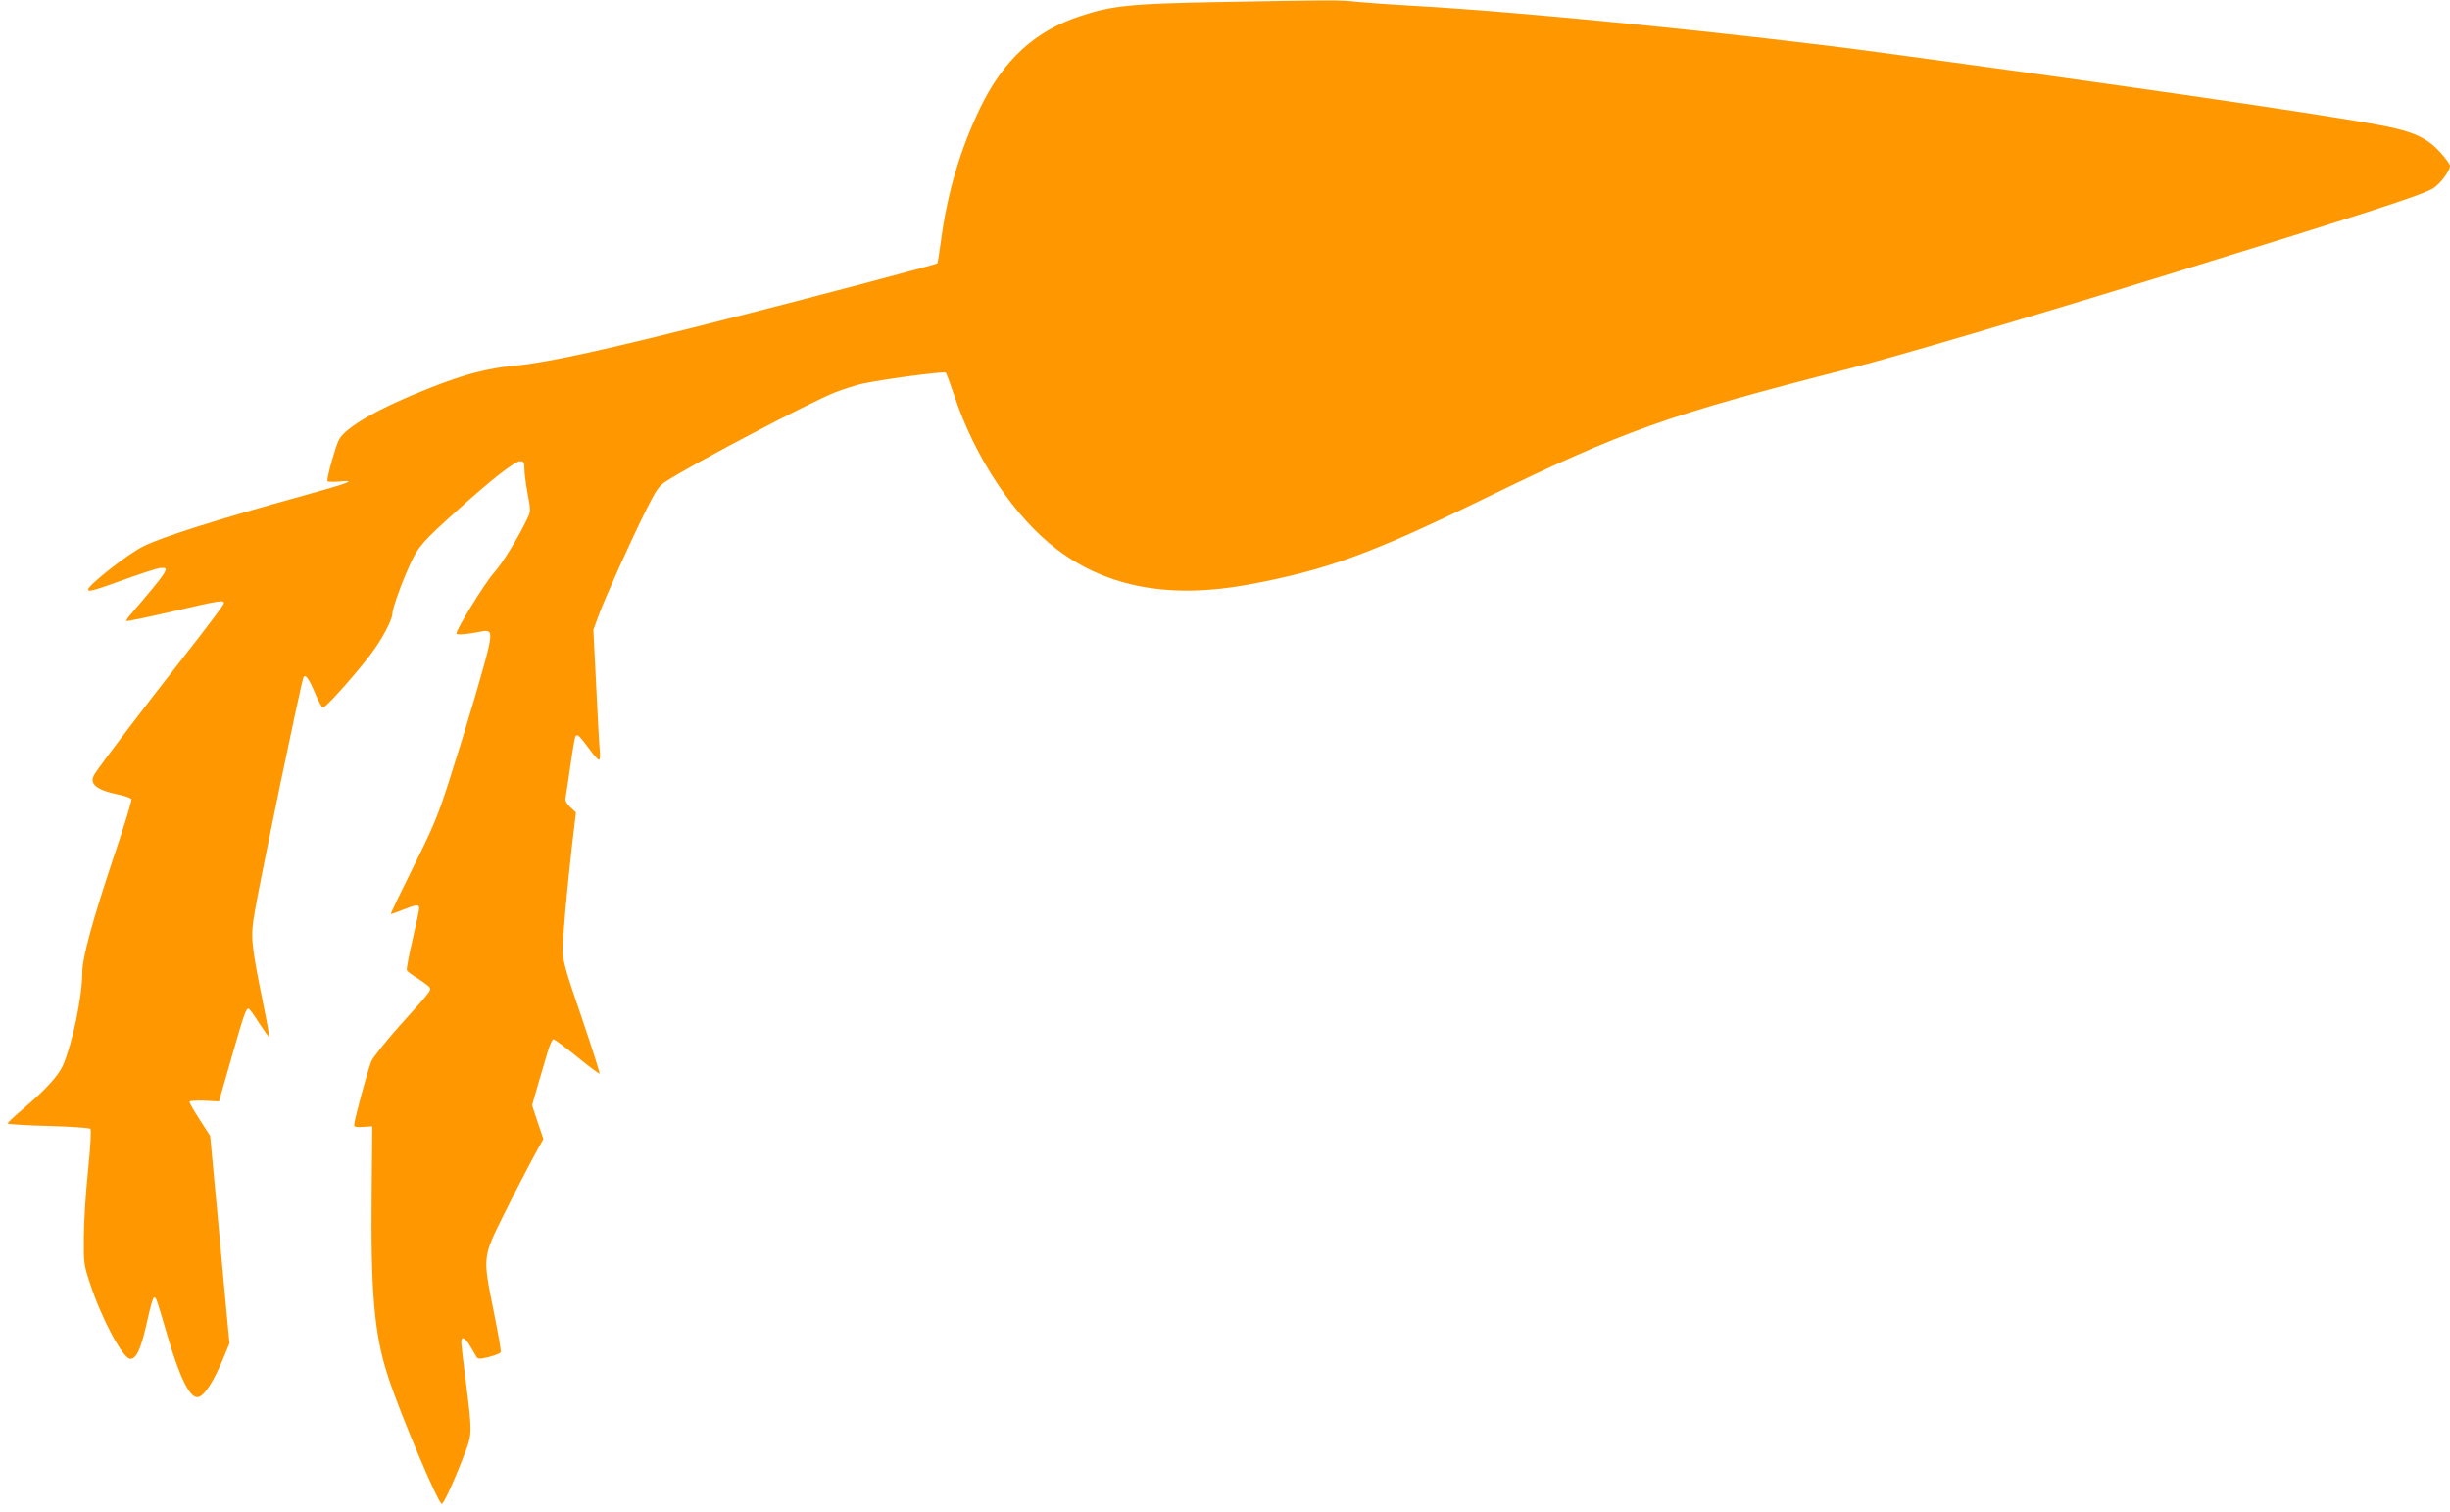 <?xml version="1.0" standalone="no"?>
<!DOCTYPE svg PUBLIC "-//W3C//DTD SVG 20010904//EN"
 "http://www.w3.org/TR/2001/REC-SVG-20010904/DTD/svg10.dtd">
<svg version="1.0" xmlns="http://www.w3.org/2000/svg"
 width="1280pt" height="790pt" viewBox="0 0 1280 790"
 preserveAspectRatio="xMidYMid meet">
<g transform="translate(0,790) scale(0.1,-0.1)"
fill="#ff9800" stroke="none">
<path d="M6355 7889 c-438 -8 -544 -18 -705 -71 -242 -78 -409 -231 -531 -486
-103 -214 -171 -446 -203 -691 -8 -62 -17 -115 -19 -117 -6 -6 -655 -178
-1092 -289 -635 -162 -945 -230 -1119 -246 -140 -13 -264 -46 -440 -116 -269
-106 -441 -205 -476 -272 -17 -34 -60 -186 -60 -214 0 -5 28 -6 63 -3 97 10
53 -7 -189 -74 -452 -125 -739 -216 -836 -265 -84 -42 -288 -203 -288 -226 0
-13 37 -3 201 57 81 29 159 54 174 56 57 6 50 -5 -163 -255 -8 -9 -13 -19 -11
-22 3 -2 110 20 239 50 253 59 270 61 270 43 0 -7 -97 -136 -215 -286 -209
-267 -424 -550 -459 -604 -34 -52 3 -85 124 -110 34 -7 64 -18 67 -24 2 -7
-38 -140 -91 -296 -113 -338 -166 -532 -166 -610 0 -123 -51 -368 -100 -482
-23 -55 -91 -129 -207 -228 -46 -39 -83 -73 -83 -78 0 -4 95 -10 211 -13 116
-3 216 -10 221 -15 6 -6 1 -88 -12 -218 -12 -115 -22 -272 -22 -349 -1 -133 0
-145 32 -240 61 -187 173 -395 211 -395 34 0 58 58 93 218 12 57 26 103 31
103 11 1 12 -3 70 -201 62 -211 114 -320 155 -320 35 0 87 80 143 218 l26 63
-14 147 c-8 81 -30 325 -50 542 l-37 395 -54 84 c-30 46 -54 88 -54 94 0 5 32
8 77 6 l77 -4 66 230 c66 231 75 255 89 255 4 0 29 -34 55 -76 27 -41 50 -73
52 -71 2 2 -12 82 -32 178 -63 313 -66 343 -43 475 33 193 239 1182 254 1223
9 23 29 -4 62 -83 16 -39 34 -71 40 -73 12 -4 164 165 251 280 57 75 112 179
112 210 0 28 48 161 92 257 43 95 65 119 248 284 179 162 300 256 327 256 20
0 23 -5 23 -42 0 -23 8 -81 17 -130 16 -83 16 -90 -1 -125 -44 -95 -130 -235
-173 -283 -50 -55 -205 -308 -198 -321 5 -7 62 -3 127 11 51 11 58 -2 42 -77
-17 -82 -119 -428 -205 -695 -60 -189 -86 -250 -190 -459 -66 -133 -119 -243
-117 -244 2 -2 30 8 62 21 70 28 86 30 86 8 0 -9 -16 -84 -35 -166 -19 -82
-33 -154 -29 -159 3 -5 29 -25 59 -43 29 -19 56 -39 60 -46 9 -14 4 -21 -154
-196 -73 -82 -141 -167 -151 -189 -17 -40 -90 -310 -90 -334 0 -9 15 -12 48
-9 l47 3 -3 -325 c-6 -548 13 -763 87 -987 63 -193 258 -654 279 -661 9 -3 74
140 127 282 31 82 31 105 0 346 -14 107 -25 206 -25 218 0 33 21 23 48 -24 12
-21 26 -45 31 -53 8 -13 17 -13 66 -1 31 8 59 19 61 25 3 6 -14 101 -36 210
-59 293 -59 284 54 512 51 103 119 234 149 290 l56 102 -30 88 -29 88 30 105
c17 58 40 135 51 173 11 37 25 67 30 67 6 0 61 -41 122 -90 61 -50 115 -90
119 -90 4 0 -38 131 -92 291 -87 252 -100 299 -100 356 0 73 22 313 50 558
l19 160 -30 28 c-20 20 -28 35 -24 50 2 12 14 87 25 166 11 78 23 147 26 153
10 15 20 6 68 -59 25 -35 50 -63 55 -63 5 0 7 19 5 43 -3 23 -11 176 -19 340
l-15 297 29 78 c33 90 167 388 249 552 47 94 64 120 97 142 132 87 750 413
888 468 44 17 109 38 145 46 116 24 425 65 433 57 4 -4 23 -56 43 -115 109
-330 317 -642 540 -810 262 -198 592 -258 1001 -182 407 76 636 159 1230 449
734 358 952 435 1910 680 260 67 931 265 1695 501 996 308 1302 407 1352 440
38 24 88 91 88 118 0 8 -23 39 -51 70 -69 76 -141 109 -304 140 -303 58 -1318
205 -2615 381 -726 98 -1883 214 -2450 245 -107 6 -236 15 -287 20 -96 11
-135 10 -738 -1z"/>
</g>
</svg>
